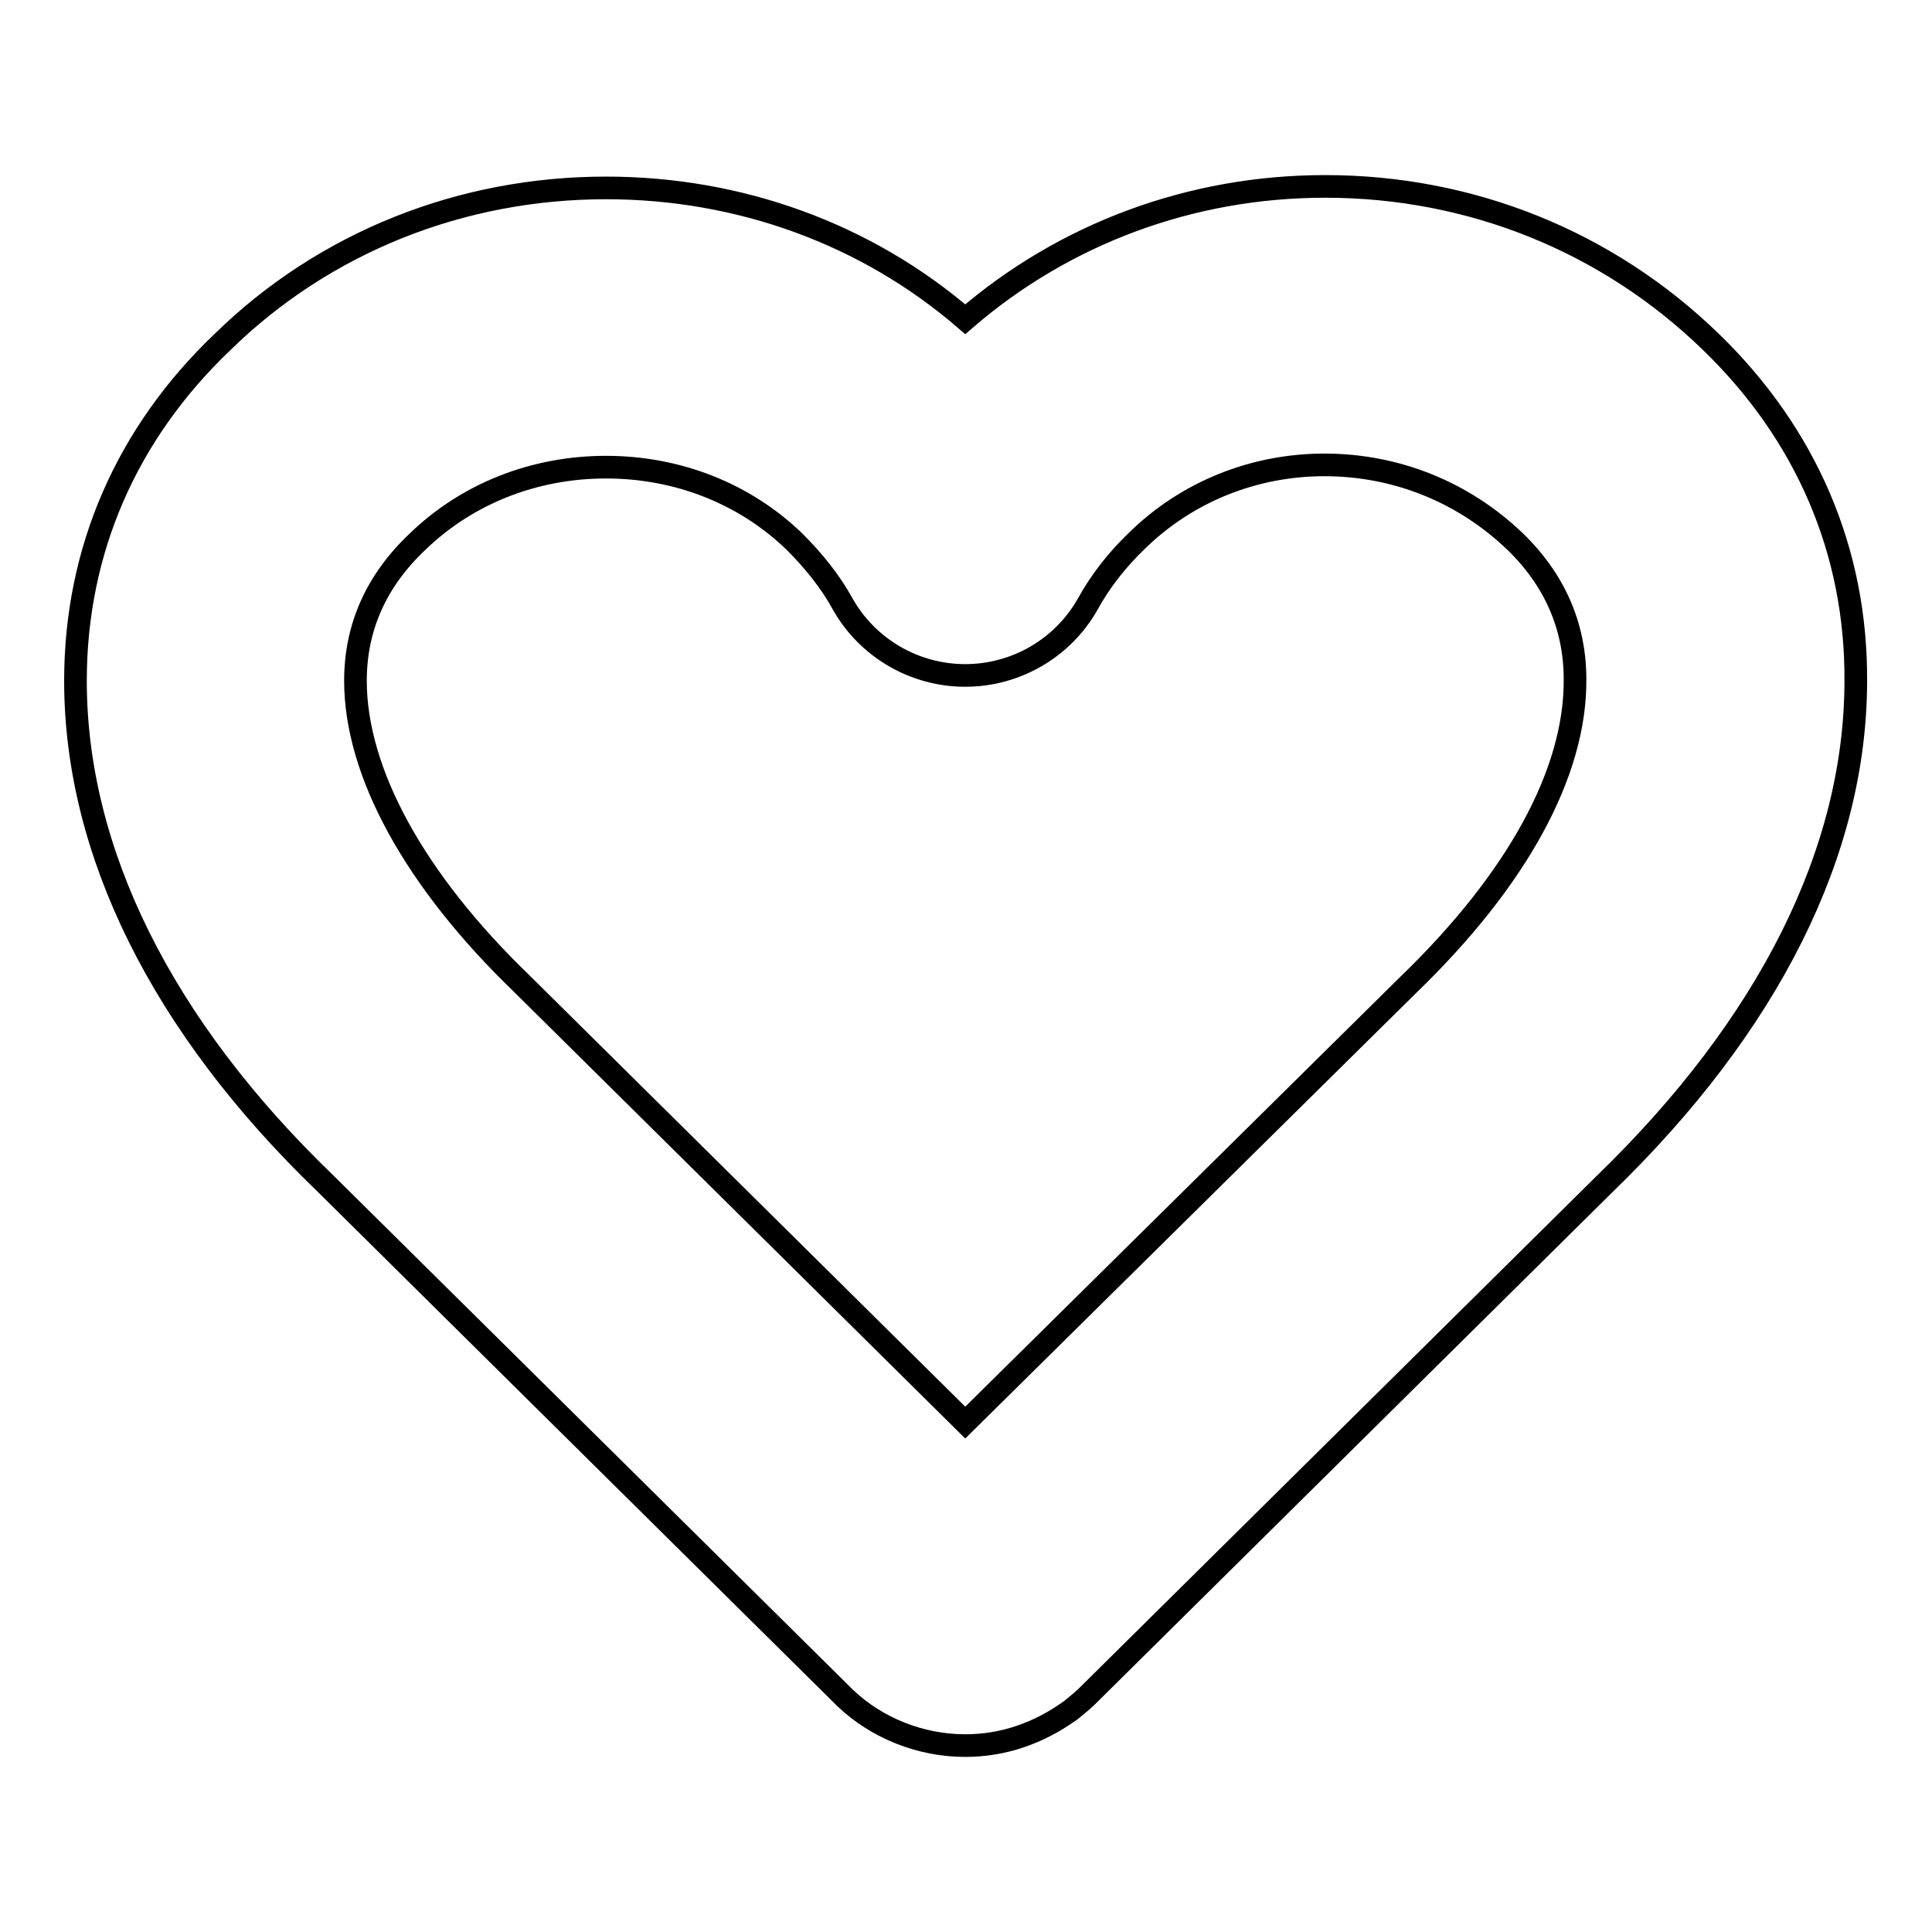 <?xml version="1.0" encoding="utf-8"?>
<!-- Svg Vector Icons : http://www.onlinewebfonts.com/icon -->
<!DOCTYPE svg PUBLIC "-//W3C//DTD SVG 1.1//EN" "http://www.w3.org/Graphics/SVG/1.1/DTD/svg11.dtd">
<svg version="1.1" xmlns="http://www.w3.org/2000/svg" xmlns:xlink="http://www.w3.org/1999/xlink" x="0px" y="0px" viewBox="0 0 256 256" enable-background="new 0 0 256 256" xml:space="preserve">
<g><g><g><g id="Heart"><g><path stroke-width="3" fill-opacity="0" stroke="#000000"  d="M226.7,45.3C213,32,194.9,24.7,175.6,24.7c-17.7,0-34.5,6.2-47.7,17.6C114.8,31,98,24.9,80.3,24.9c-19.2,0-37.3,7.2-50.8,20.4C16.8,57.4,10,72.9,10,90.2c0,22.6,11.4,45.7,33.1,66.6L112,225c4.2,4,10,6.3,15.9,6.3c5,0,9.7-1.6,14-4.7c0.7-0.6,1.5-1.2,2.1-1.8l68.6-67.9c21.8-21.1,33.3-44.1,33.3-66.7C246,73,239.3,57.5,226.7,45.3z M186.6,130.5l-58.7,58l-58.8-58.2c-14.2-13.7-22-28-22-40.1c0-7,2.7-13.2,8.2-18.4c6.6-6.4,15.5-9.9,25-9.9s18.4,3.5,25,9.9c2.5,2.5,4.7,5.2,6.4,8.3c3.3,5.8,9.5,9.4,16.2,9.4s12.9-3.6,16.2-9.4c1.7-3.1,3.9-5.9,6.5-8.4c6.6-6.5,15.5-10.1,24.9-10.1c9.5,0,18.4,3.6,25.2,10.1c5.3,5.1,8,11.3,8,18.3C208.8,102.4,201,116.6,186.6,130.5z"/></g></g></g><g></g><g></g><g></g><g></g><g></g><g></g><g></g><g></g><g></g><g></g><g></g><g></g><g></g><g></g><g></g></g></g>
</svg>